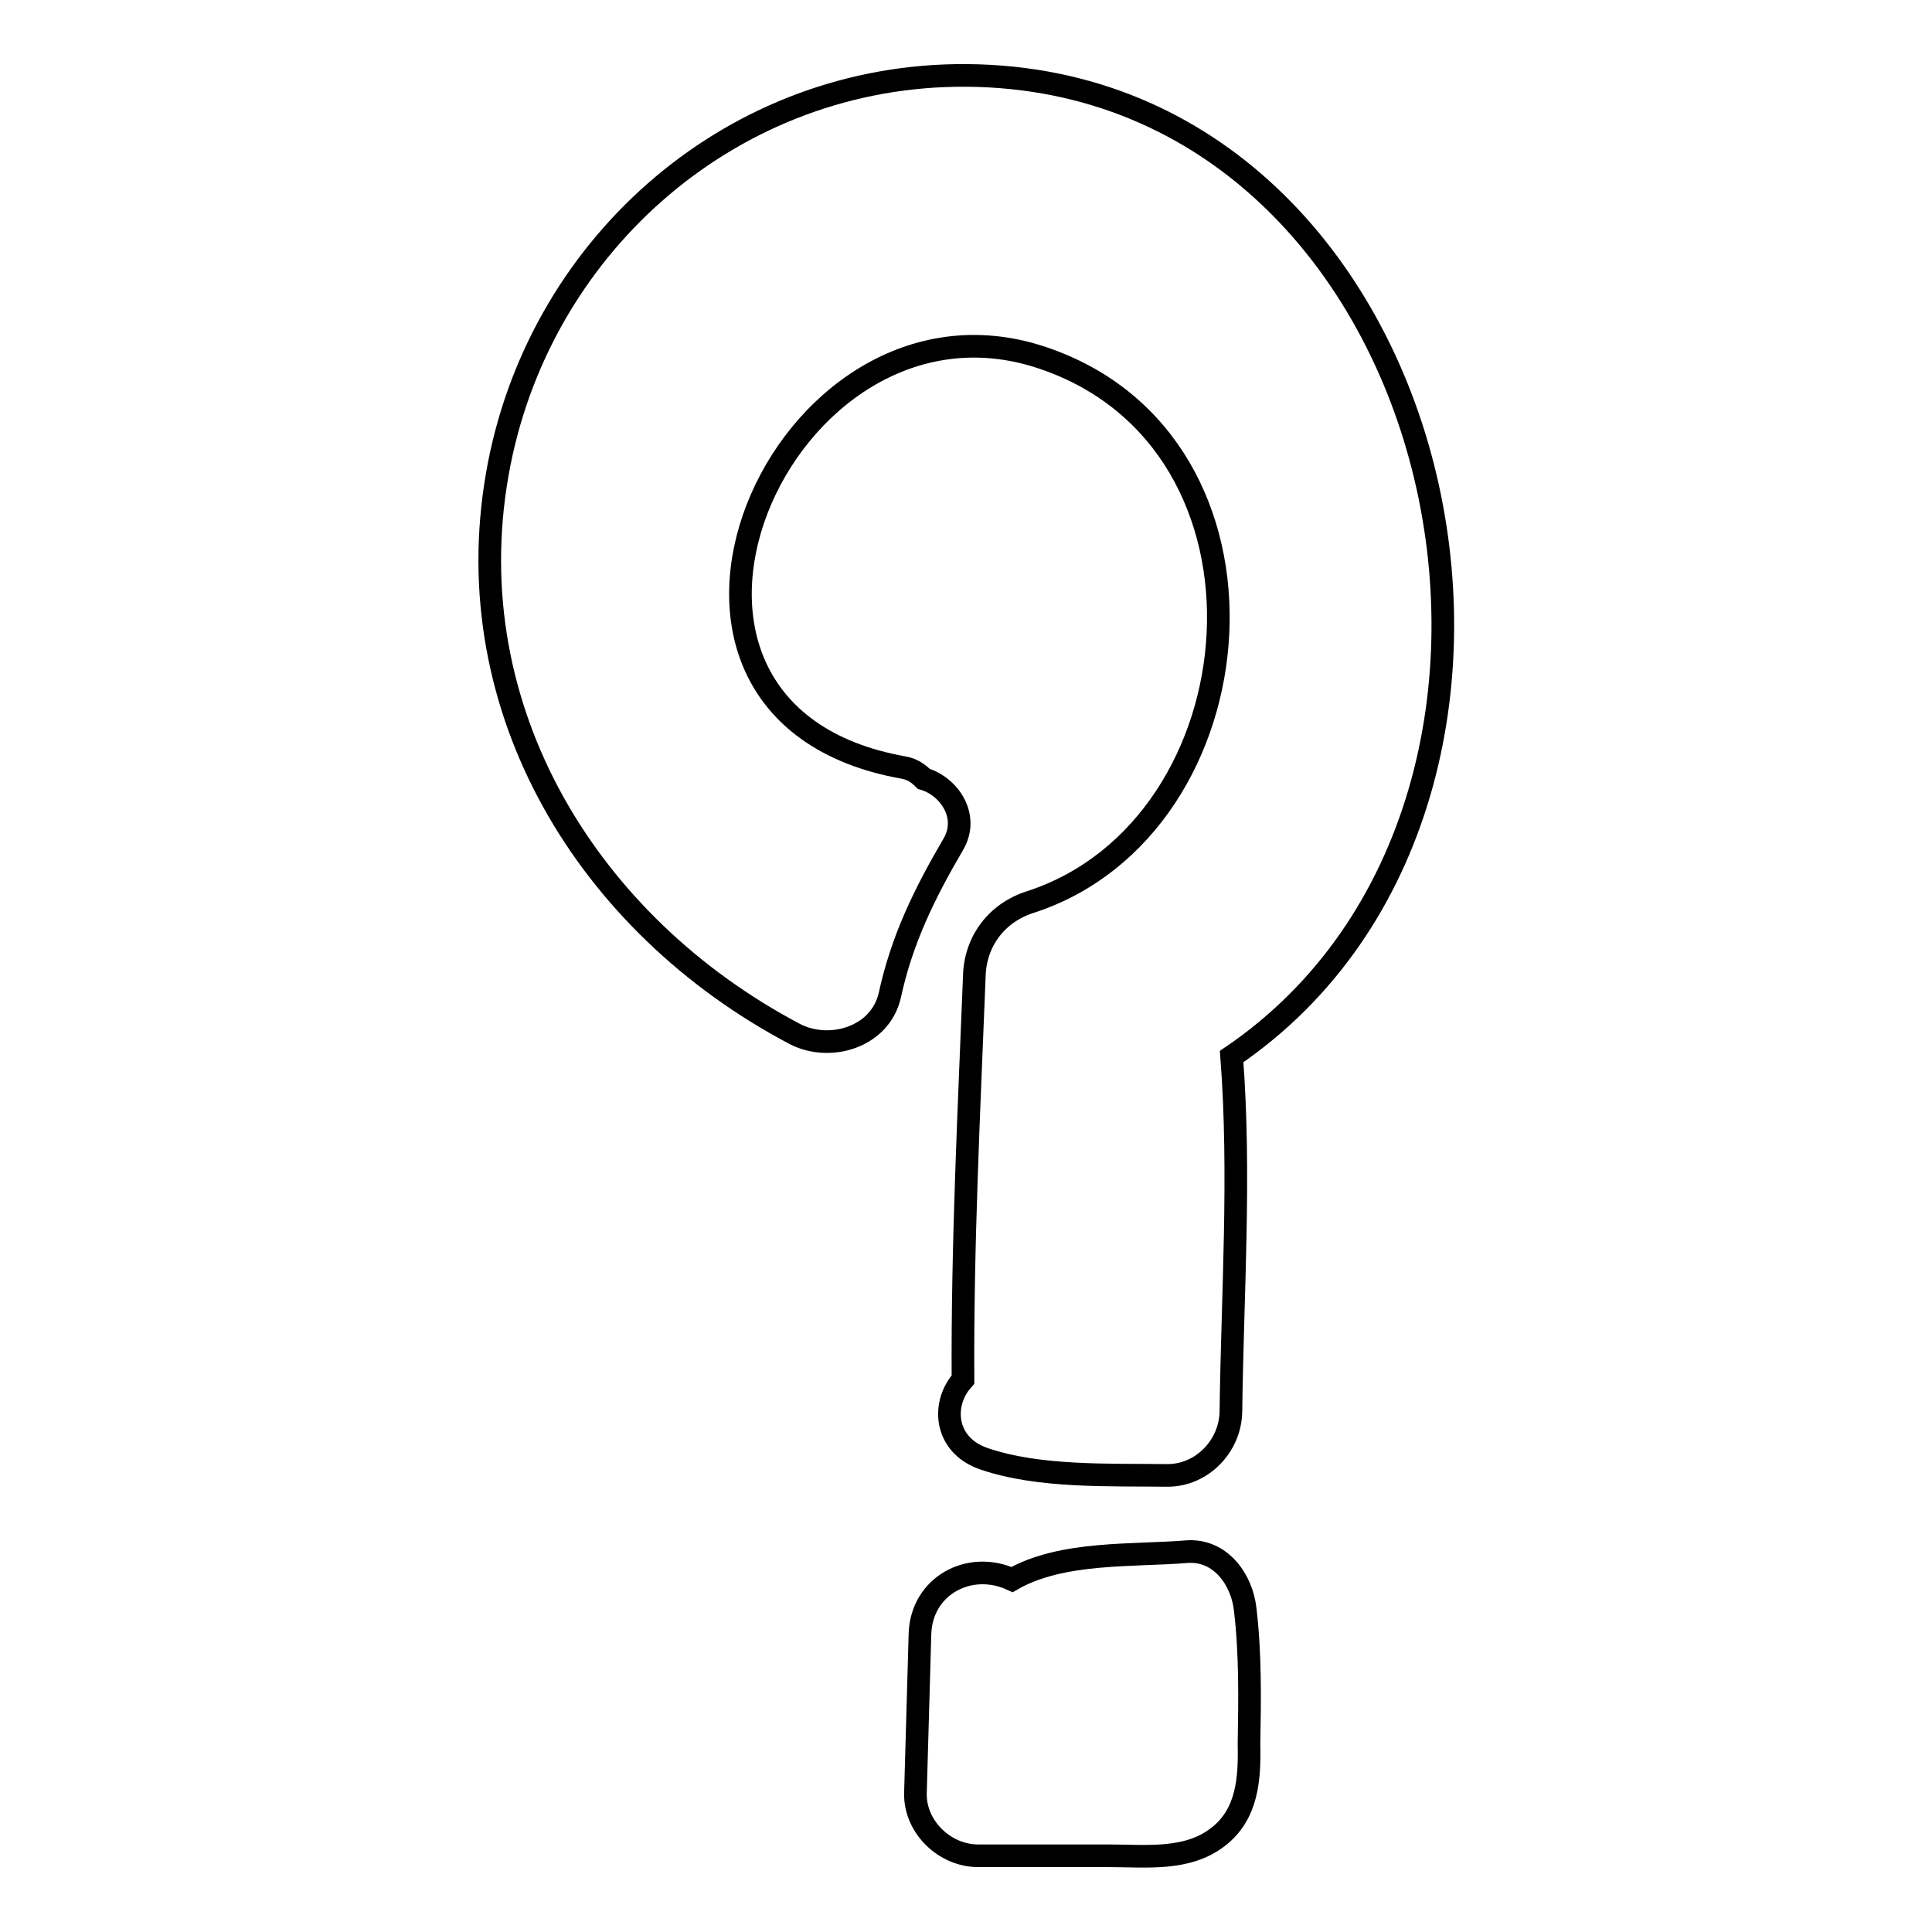 <?xml version="1.0" encoding="utf-8"?>
<!-- Svg Vector Icons : http://www.onlinewebfonts.com/icon -->
<!DOCTYPE svg PUBLIC "-//W3C//DTD SVG 1.1//EN" "http://www.w3.org/Graphics/SVG/1.1/DTD/svg11.dtd">
<svg version="1.1" xmlns="http://www.w3.org/2000/svg" xmlns:xlink="http://www.w3.org/1999/xlink" x="0px" y="0px" viewBox="0 0 256 256" enable-background="new 0 0 256 256" xml:space="preserve">
<g><g><g><path stroke-width="3" fill-opacity="0" stroke="#000000"  d="M126.6,10c-30.4,0.5-55.5,23.1-60.7,52.8C60.4,94.1,78,122.6,105.3,137c4.6,2.4,11.3,0.5,12.6-5.1c1.6-7.4,4.6-13.5,8.4-20c2.2-3.7-0.5-7.7-3.9-8.7c-0.7-0.7-1.5-1.3-2.7-1.5c-41.6-7.4-16.2-65.9,18.4-54.3c33.5,11.2,29.1,62.1-1.5,72.1c-4.5,1.4-7.4,5.2-7.5,9.9c-0.7,17.8-1.6,35.6-1.5,53.4c-2.9,3.2-2.5,8.7,2.8,10.5c7.3,2.5,16.7,2.1,24.3,2.2c4.6,0,8.3-3.9,8.4-8.4c0.2-15.6,1.3-31.5,0.1-47.1C213.8,105.6,192.3,9,126.6,10z"/><path stroke-width="3" fill-opacity="0" stroke="#000000"  d="M165,213.3c-0.4-3.9-3.2-8-7.7-7.7c-7.1,0.6-16.6-0.1-23.2,3.7c-5.6-2.6-12,0.8-12.2,7.2c-0.2,7-0.4,14.1-0.6,21.1c-0.1,4.5,3.9,8.3,8.3,8.3c5.8,0,11.5,0,17.3,0c4.9,0,10.4,0.7,14.5-2.5c3.9-3,4.2-7.7,4.1-12.3C165.6,225.2,165.7,219.2,165,213.3z"/></g><g></g><g></g><g></g><g></g><g></g><g></g><g></g><g></g><g></g><g></g><g></g><g></g><g></g><g></g><g></g></g></g>
</svg>